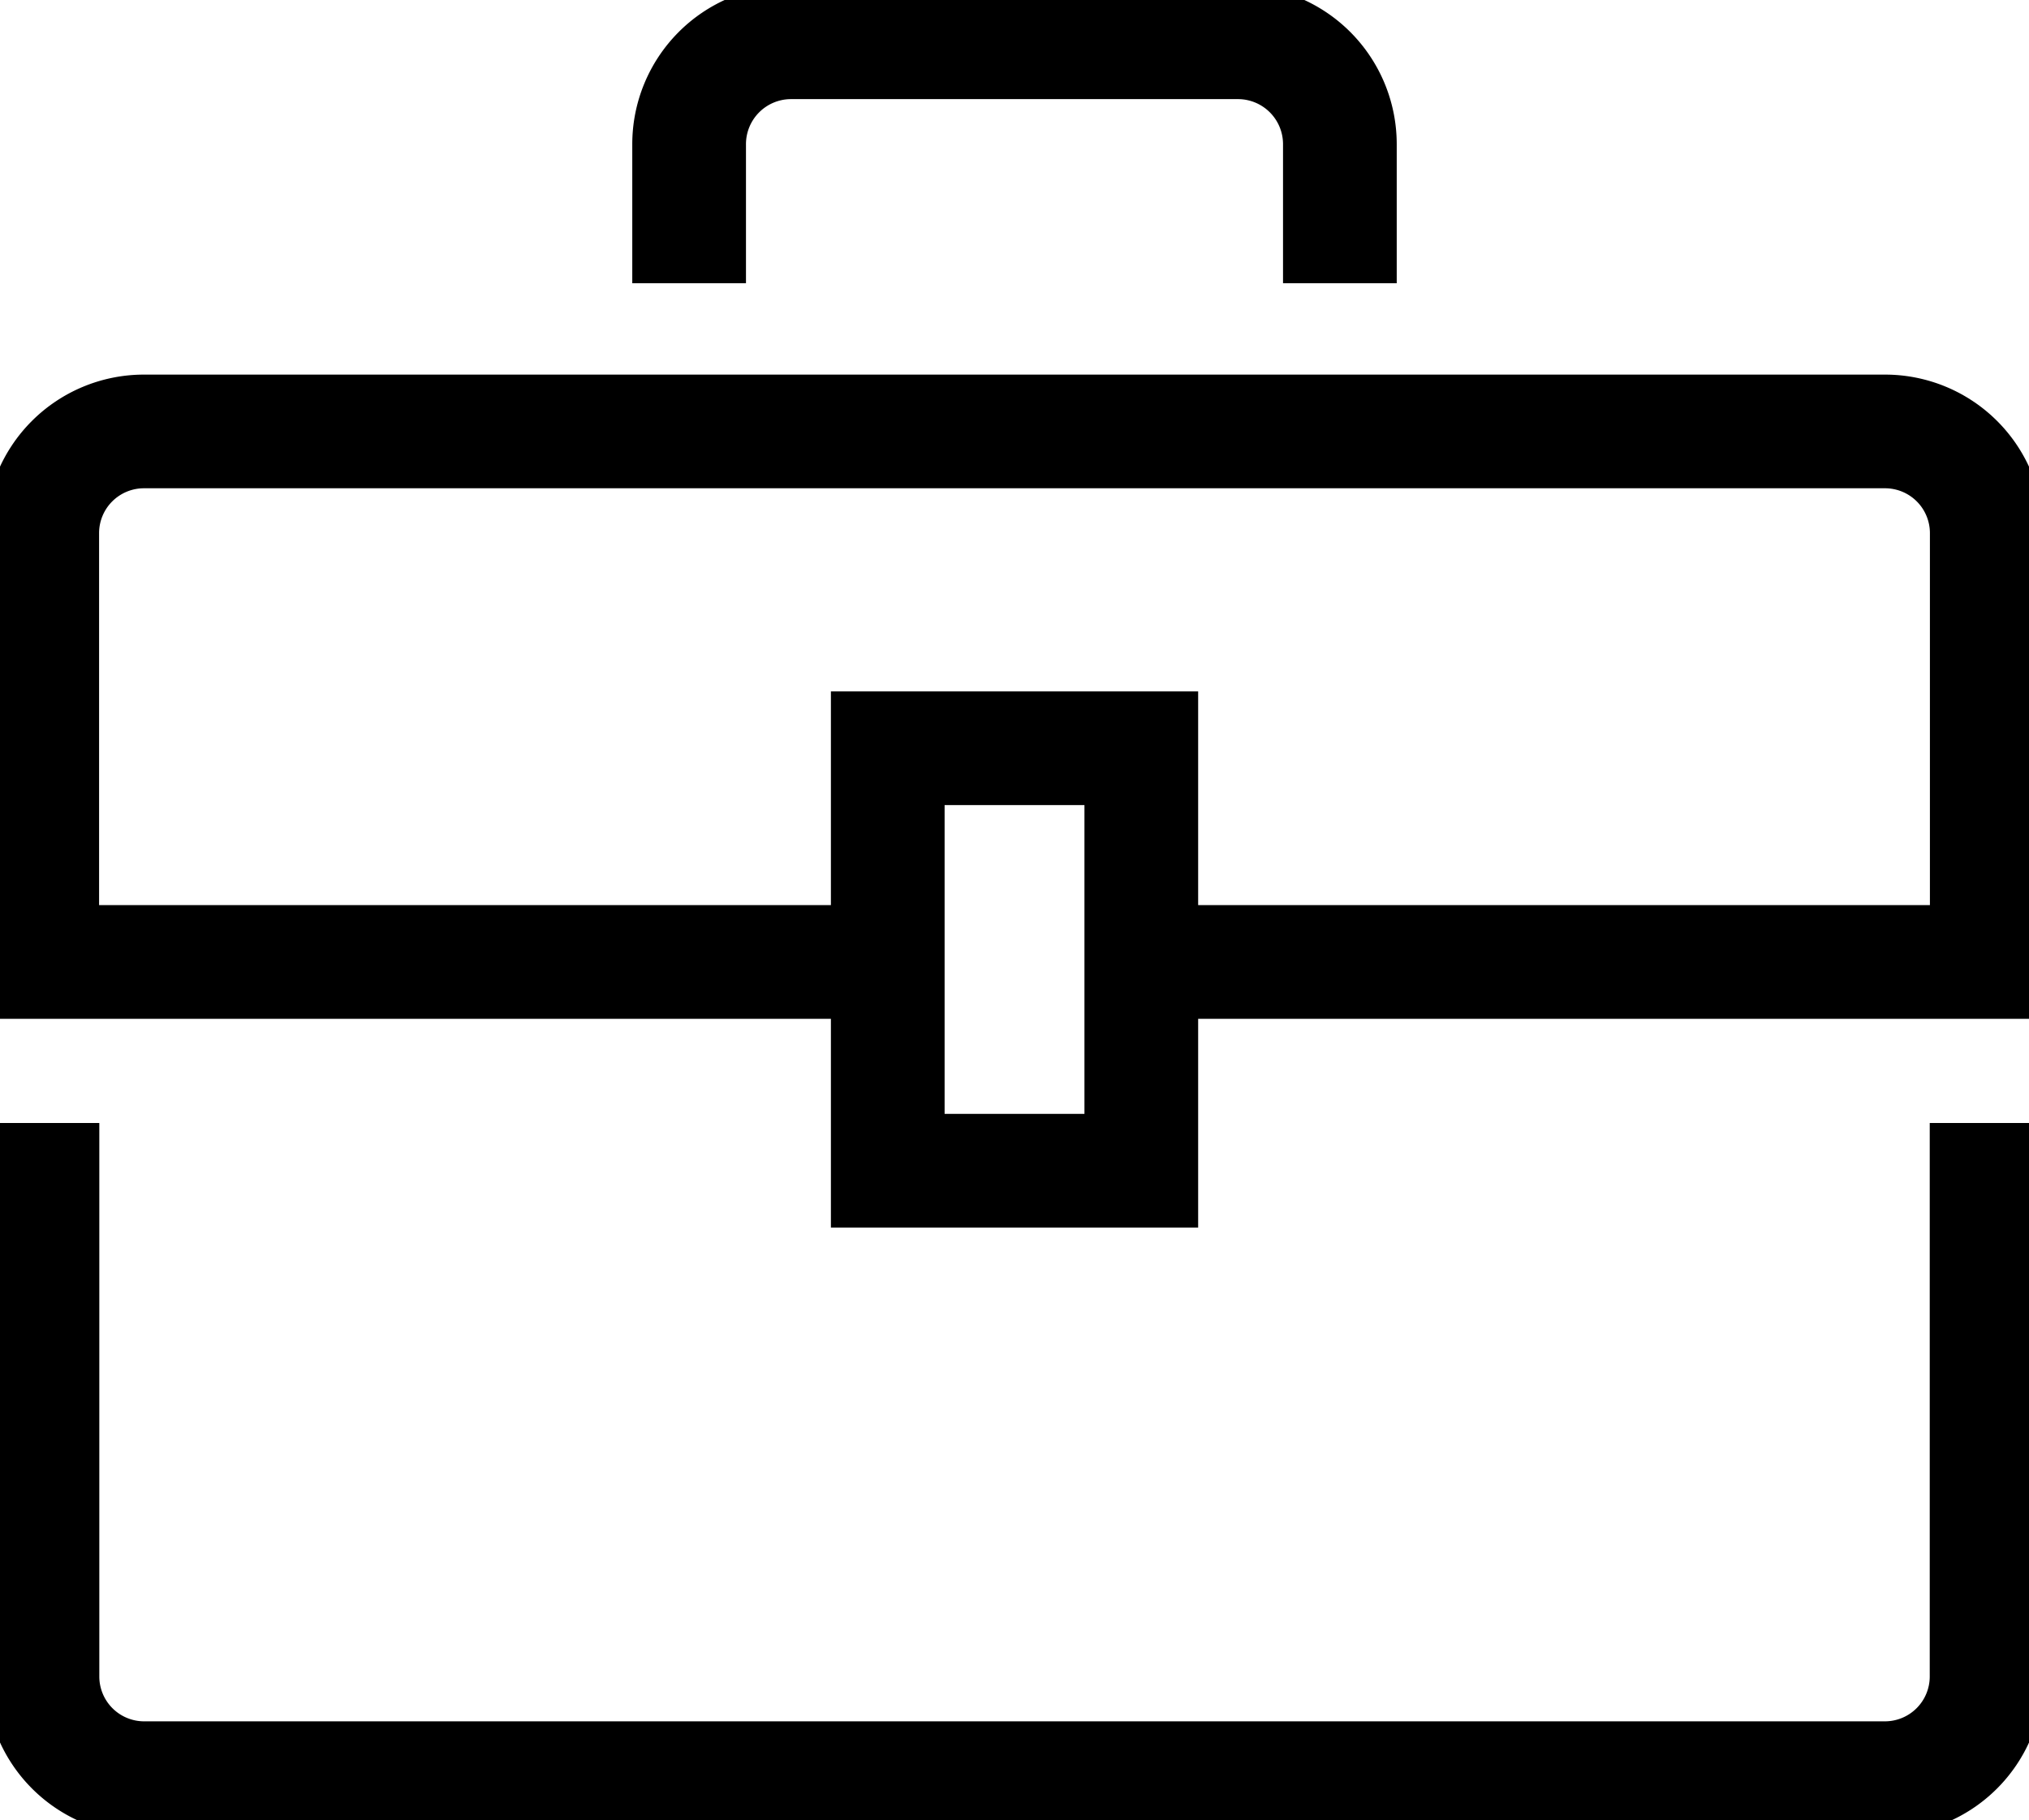 <?xml version="1.0" encoding="UTF-8"?> <svg xmlns="http://www.w3.org/2000/svg" xmlns:xlink="http://www.w3.org/1999/xlink" width="35.691" height="32.029" viewBox="0 0 35.691 32.029"><defs><clipPath id="clip-path"><rect id="Rectangle_241" data-name="Rectangle 241" width="35.691" height="32.029" fill="none" stroke="#000" stroke-width="2"></rect></clipPath></defs><g id="Group_350" data-name="Group 350" transform="translate(0 0)"><g id="Group_349" data-name="Group 349" transform="translate(0 0)" clip-path="url(#clip-path)"><path id="Path_251" data-name="Path 251" d="M20.387,5.49V3.051a1.793,1.793,0,0,1,1.784-1.8H30.05a1.793,1.793,0,0,1,1.784,1.8V5.49" transform="translate(-8.265 -0.507)" fill="none" stroke="#000" stroke-linejoin="round" stroke-width="2"></path><path id="Path_252" data-name="Path 252" d="M35.454,33.23v9.743a1.789,1.789,0,0,1-1.784,1.784H3.04a1.789,1.789,0,0,1-1.784-1.784V33.23" transform="translate(-0.509 -13.471)" fill="none" stroke="#000" stroke-linejoin="round" stroke-width="2"></path><rect id="Rectangle_240" data-name="Rectangle 240" width="4.46" height="7.433" transform="translate(15.616 13.165)" fill="none" stroke="#000" stroke-miterlimit="10" stroke-width="2"></rect><path id="Path_253" data-name="Path 253" d="M20.586,22.1H35.455V14.55a1.789,1.789,0,0,0-1.784-1.784H3.034A1.789,1.789,0,0,0,1.25,14.55V22.1H16.119" transform="translate(-0.507 -5.175)" fill="none" stroke="#000" stroke-miterlimit="10" stroke-width="2"></path></g></g></svg> 
